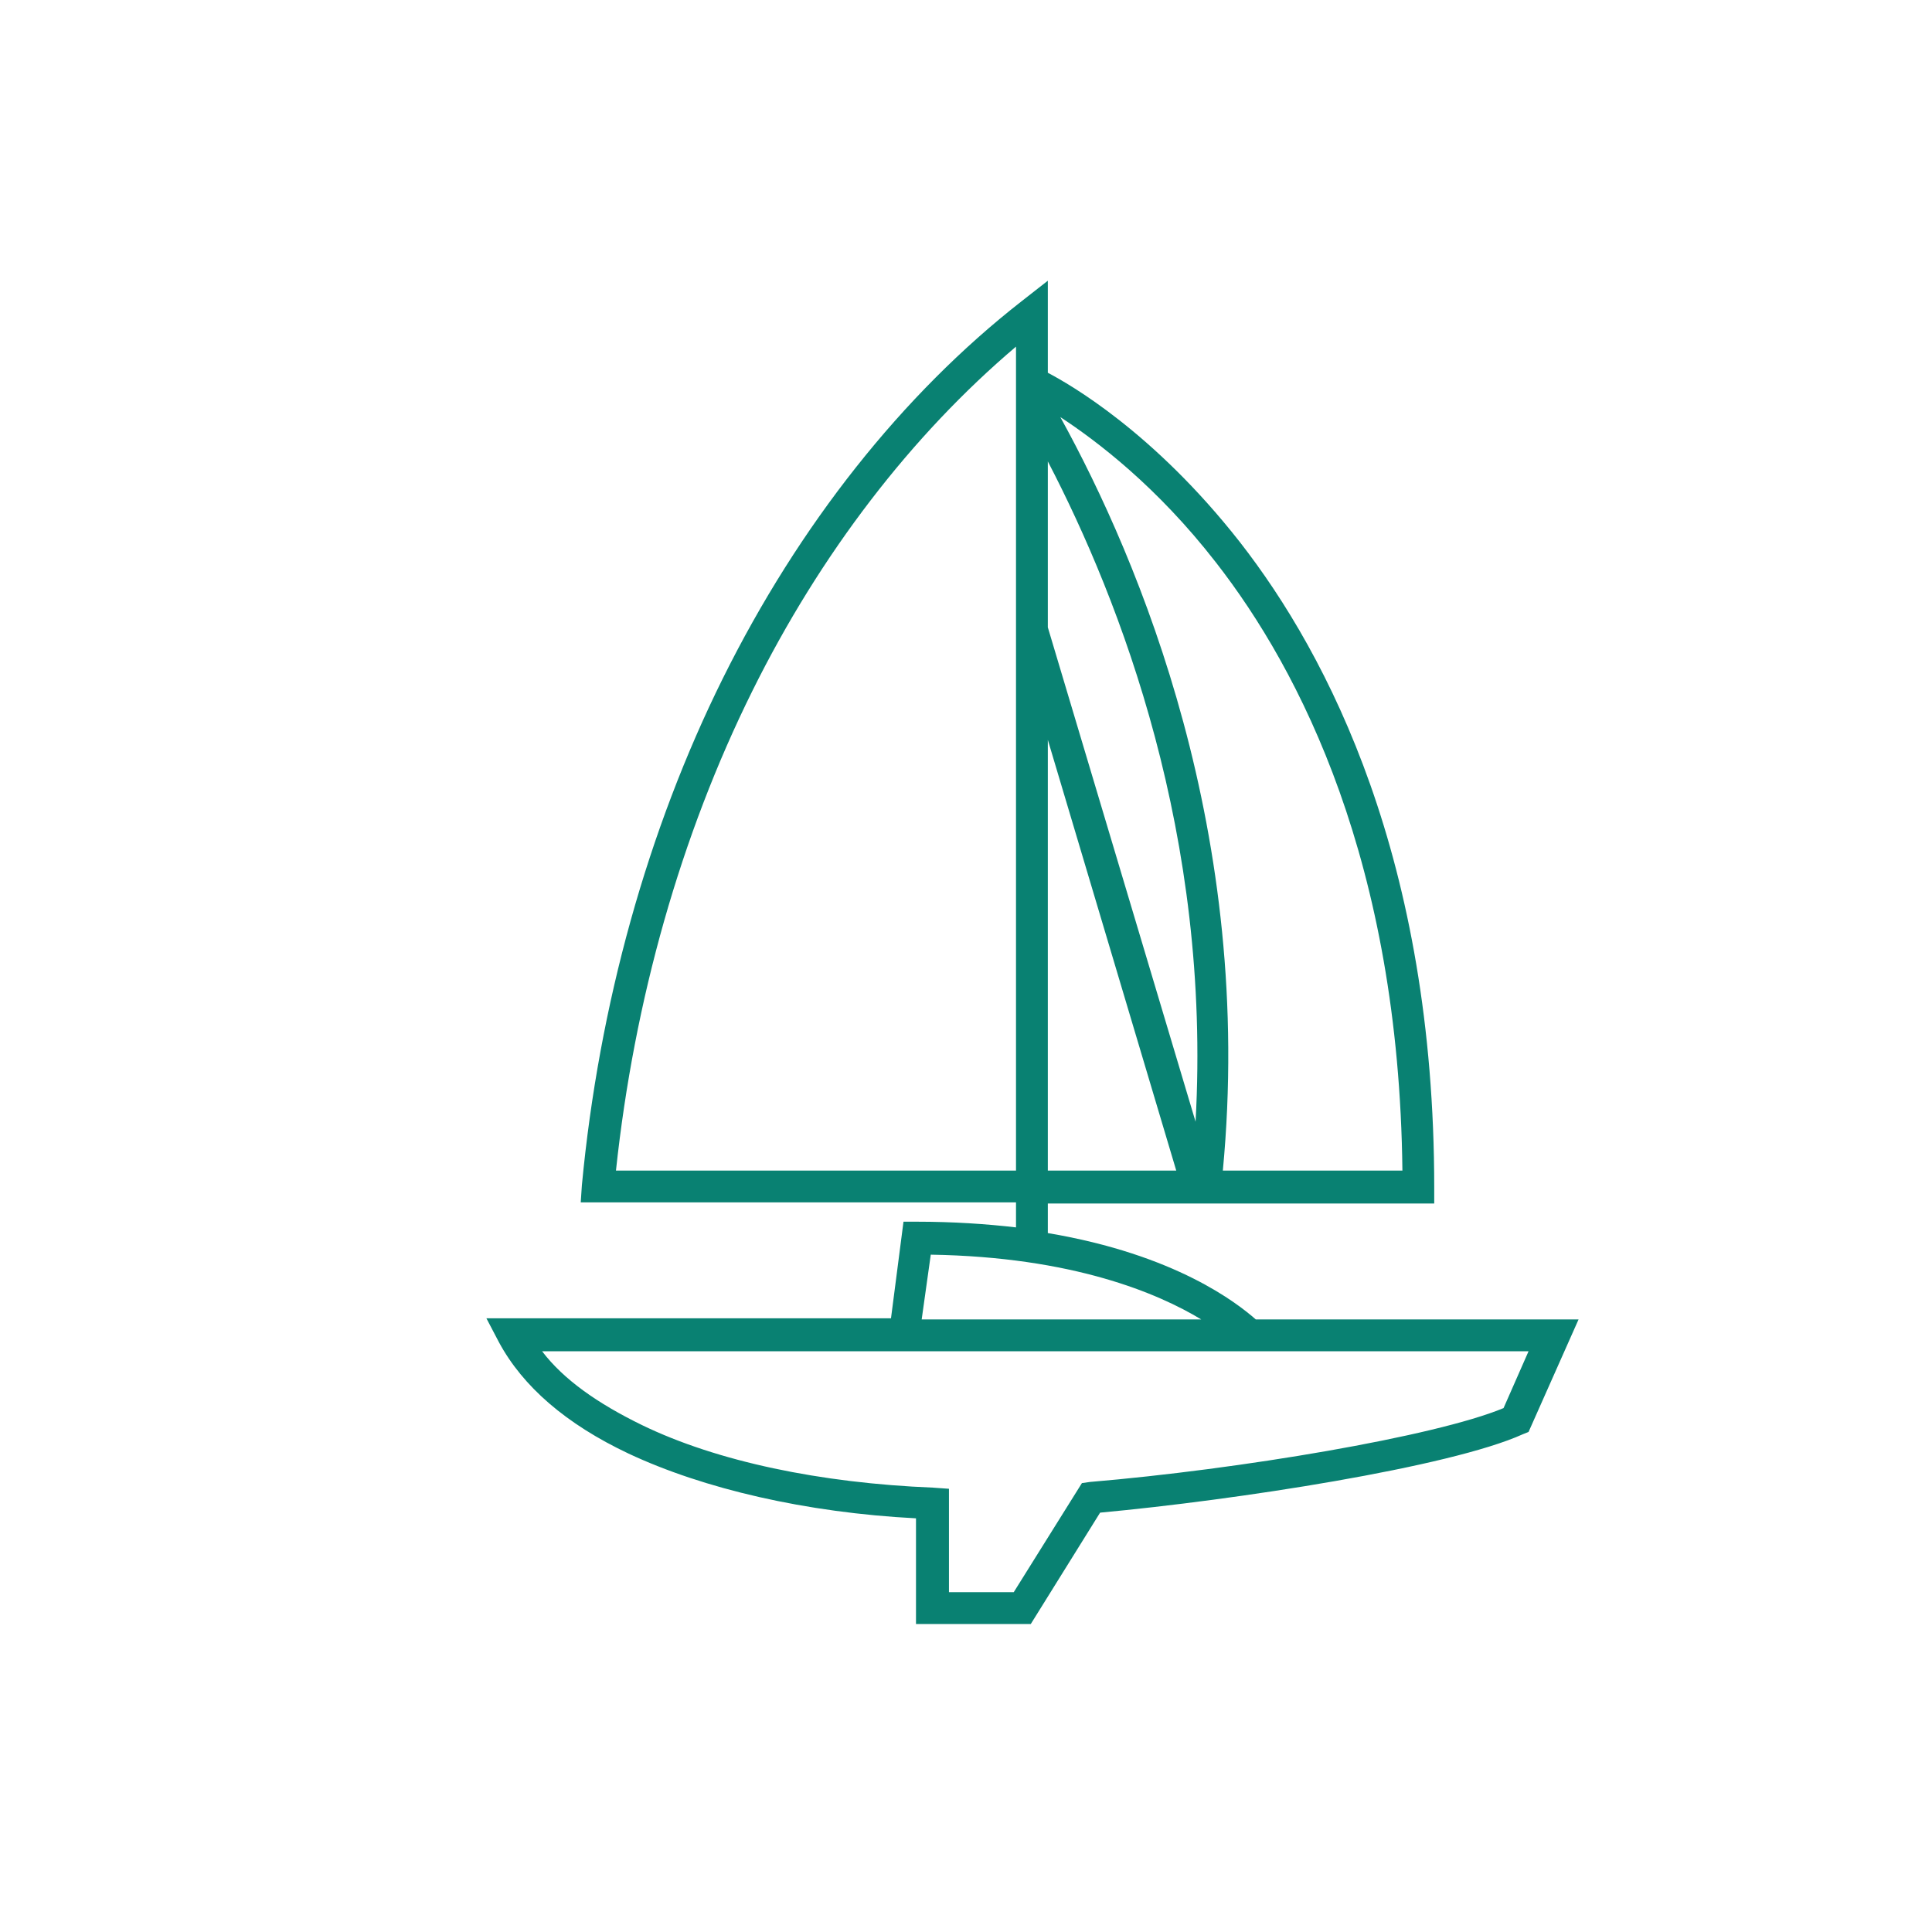 <svg width="170" height="170" viewBox="0 0 170 170" fill="none" xmlns="http://www.w3.org/2000/svg">
<path d="M110.5 116.1C108.9 114.7 103.5 110.4 92.2 108.5V105.9H126.2V104.5C126.2 75.7 116.9 57.7 109.1 47.7C101.5 38 94.1 33.8 92.2 32.8V24.7L89.9 26.5C79.4 34.7 70.3 46.2 63.6 59.7C57 73 52.7 88.4 51.2 104.3L51.1 105.8H89.4V108C86.8 107.7 83.9 107.5 80.7 107.5H79.5L78.4 116H55.8H42.8L43.9 118.1C46 122 49.8 125.3 55.3 127.9C61.9 131 70.9 133.1 80.6 133.6V142.9H90.7L96.8 133.1C108.7 132 127.6 129.1 134 126.2L134.5 126L138.9 116.1H110.5V116.1ZM92.2 103V65.1L103.5 103H92.2ZM107 49.5C114.4 59 123.1 75.9 123.4 103H107.6C110.4 73.5 100.3 49.4 93.3 36.7C96.5 38.8 101.8 42.8 107 49.5ZM105.2 98.7L92.2 55.2V40.6C98.6 52.9 106.6 73.6 105.2 98.7ZM54.2 103C55.8 88 59.9 73.5 66.2 60.8C72.2 48.7 80.2 38.3 89.4 30.5V103H54.2ZM81.9 110.4C94.4 110.6 101.9 113.8 105.7 116.1H81.1L81.9 110.4ZM132.3 123.9C126.3 126.4 109 129.3 95.9 130.4L95.2 130.5L89.2 140.1H83.5V131L82.1 130.9C72.2 130.5 63.1 128.6 56.5 125.4C52.6 123.5 49.6 121.4 47.7 118.9H55.7H80.7H134.5L132.3 123.9Z" fill="#098172"/>
</svg>
